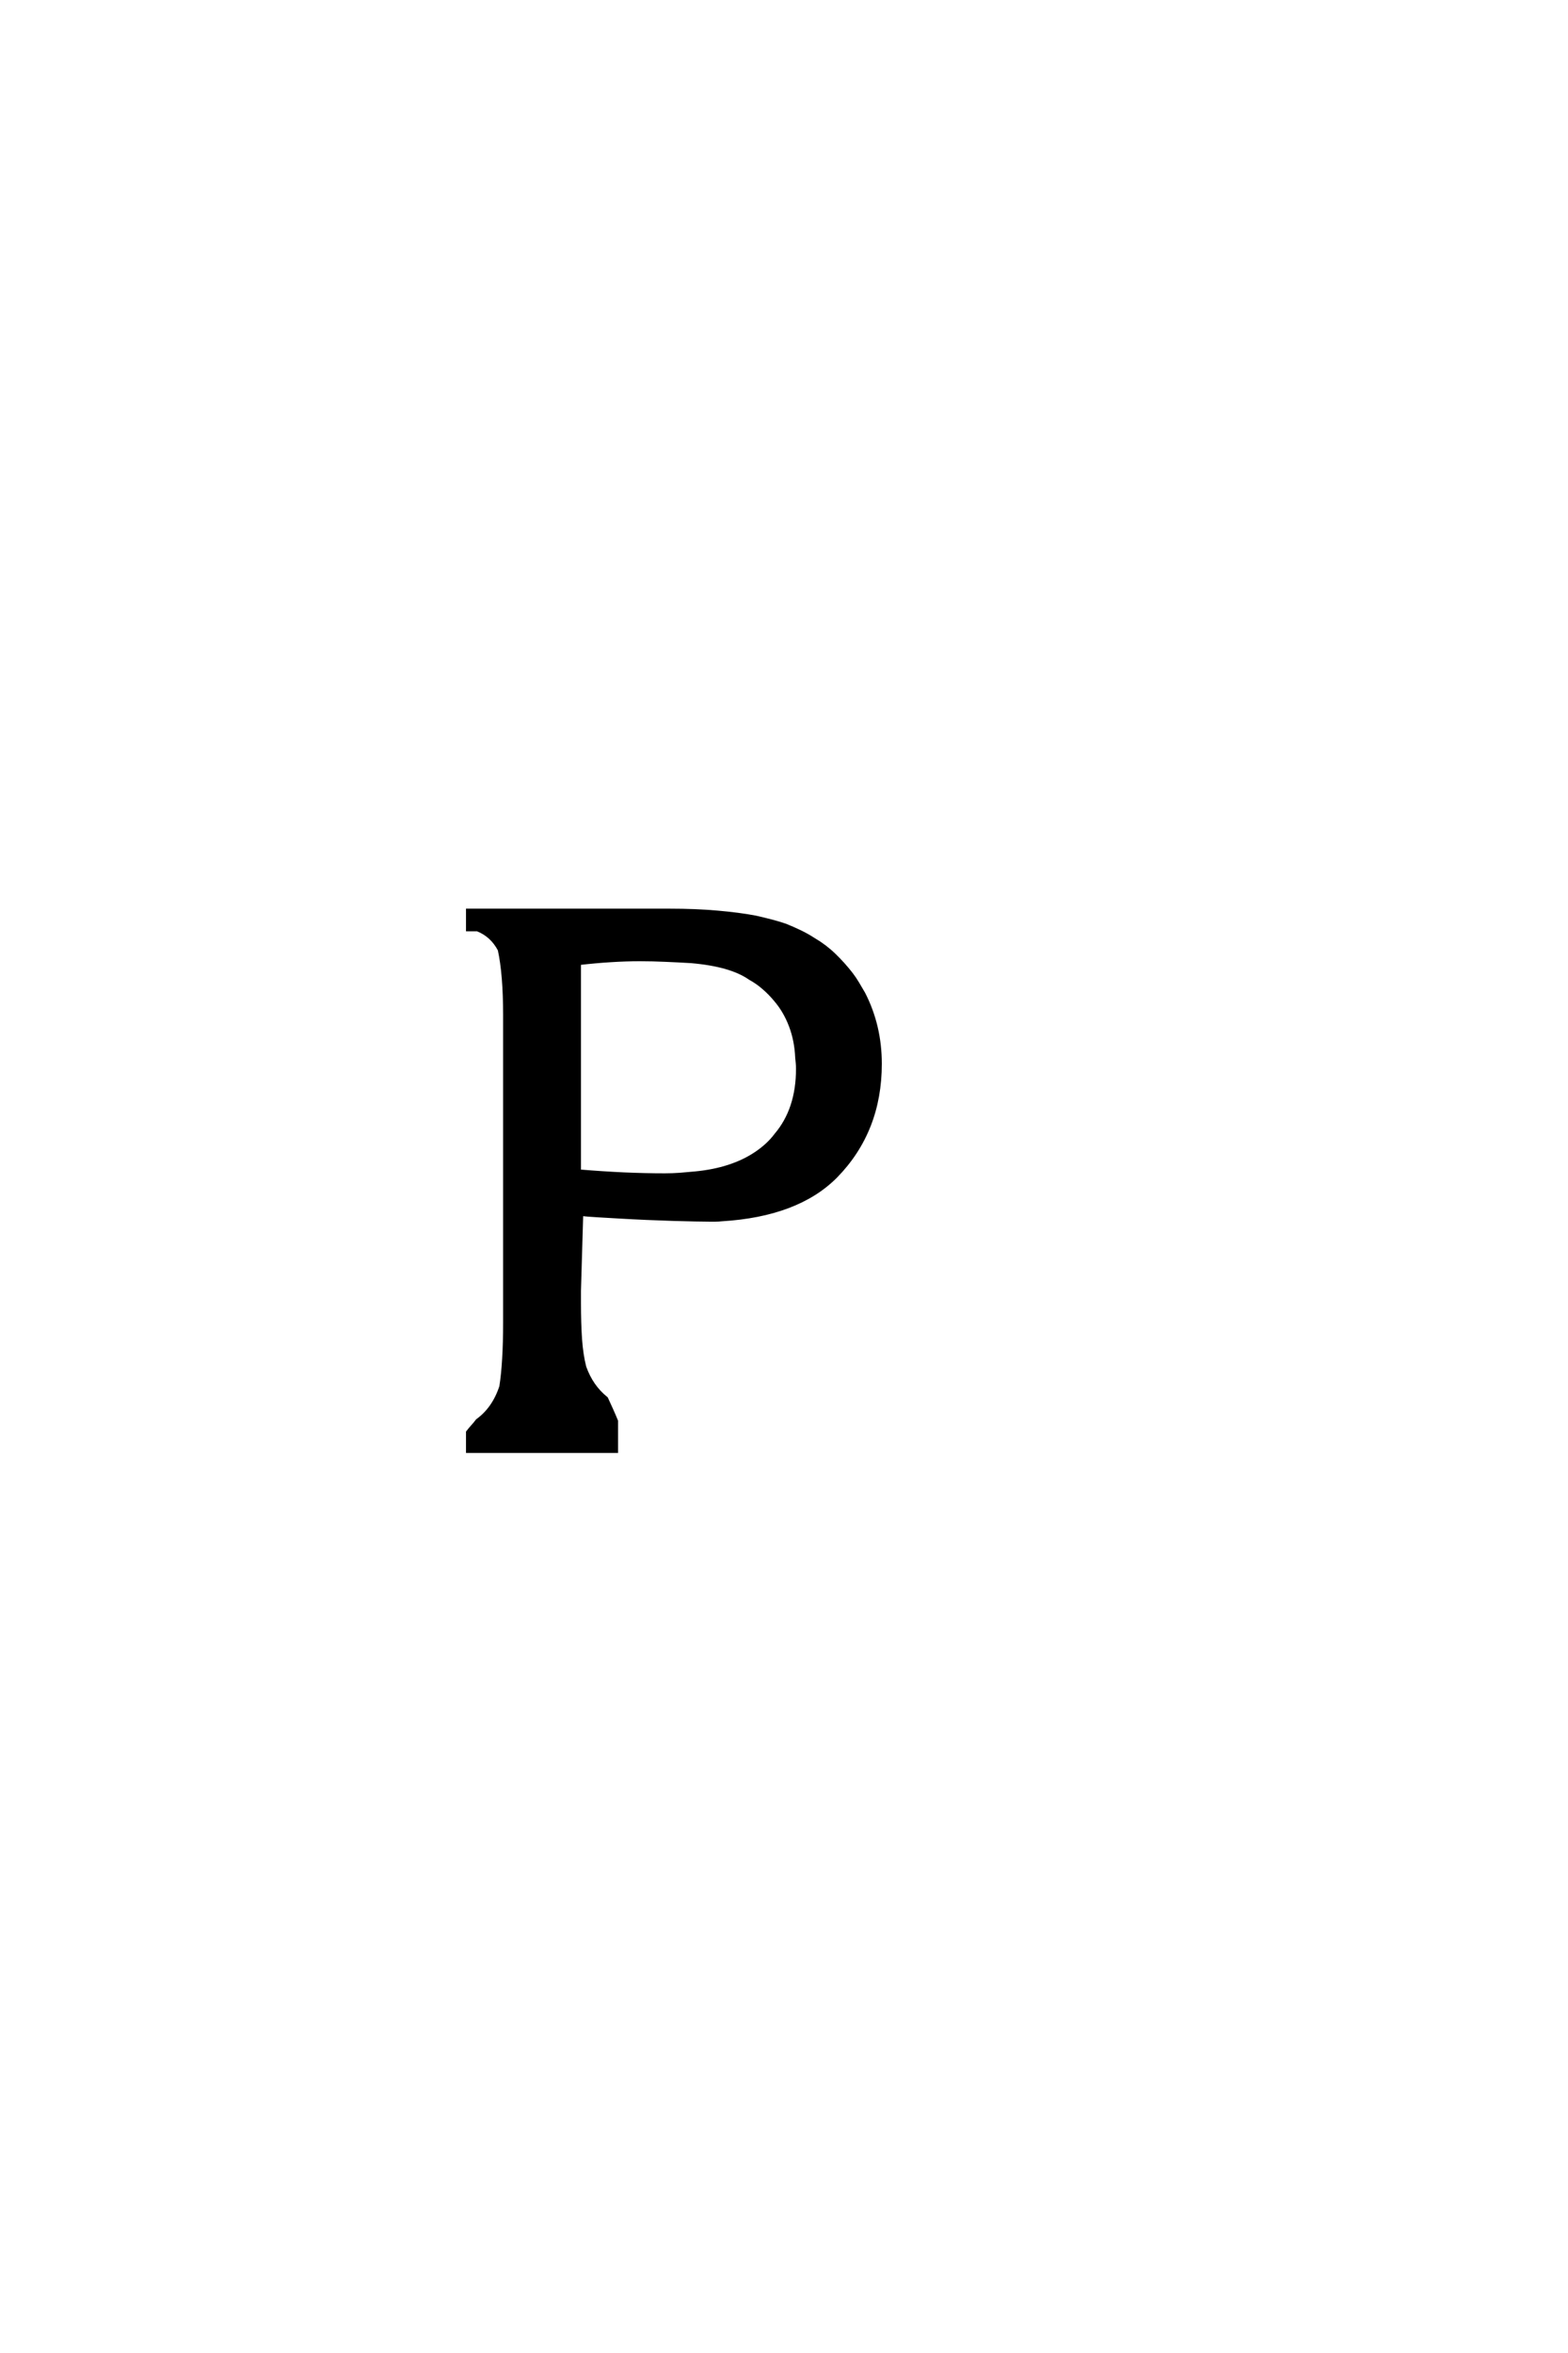 <?xml version='1.0' encoding='UTF-8'?>
<!DOCTYPE svg PUBLIC "-//W3C//DTD SVG 1.0//EN"
"http://www.w3.org/TR/2001/REC-SVG-20010904/DTD/svg10.dtd">

<svg xmlns='http://www.w3.org/2000/svg' version='1.0' width='40.0' height='60.0'>

 <g transform='scale(0.1 -0.1) translate(110.0 -370.0)'>
  <path d='M37.703 40.828
L37.703 37.891
Q37.703 32.516 37.984 28.469
Q38.281 24.422 39.062 21.391
Q40.828 16.406 44.625 13.375
Q45.312 11.922 45.938 10.5
Q46.578 9.078 47.172 7.625
L47.172 0
L9.375 0
L9.375 4.781
Q9.969 5.562 10.594 6.25
Q11.234 6.938 11.812 7.719
Q16.016 10.75 17.875 16.406
Q18.359 19.438 18.594 23.484
Q18.844 27.547 18.844 32.625
L18.844 111.141
Q18.844 121.578 17.484 127.828
Q15.531 131.547 11.812 133.016
L9.375 133.016
L9.375 137.797
L60.641 137.797
Q67.578 137.797 73.094 137.297
Q78.609 136.812 82.719 136.031
Q84.859 135.547 86.719 135.062
Q88.578 134.578 90.328 133.984
Q92.281 133.203 94.094 132.328
Q95.906 131.453 97.562 130.375
Q100.391 128.719 102.734 126.469
Q105.078 124.219 107.125 121.578
Q108.016 120.406 108.734 119.188
Q109.469 117.969 110.25 116.609
Q114.453 108.406 114.453 98.734
Q114.453 81.641 103.219 70.125
Q93.453 60.25 74.125 59.078
Q73.344 58.984 72.516 58.984
Q71.688 58.984 70.906 58.984
Q69.734 58.984 67.281 59.031
Q64.844 59.078 61.672 59.172
Q58.5 59.281 54.938 59.422
Q51.375 59.578 48.141 59.766
Q44.922 59.969 42.281 60.109
Q39.656 60.25 38.281 60.453
L37.703 40.828
L37.703 40.828
M37.703 71.297
Q43.75 70.797 49.172 70.547
Q54.594 70.312 59.578 70.312
Q61.531 70.312 63.484 70.453
Q65.438 70.609 67.391 70.797
Q76.656 71.688 82.812 75.781
Q86.031 77.938 87.984 80.562
Q93.562 87.109 93.562 97.469
Q93.562 98.25 93.5 98.875
Q93.453 99.516 93.359 100.297
Q93.172 104.688 91.75 108.438
Q90.328 112.203 87.891 115.047
Q86.531 116.703 84.906 118.109
Q83.297 119.531 81.344 120.609
Q76.469 124.031 66.312 124.906
Q63.094 125.094 59.812 125.234
Q56.547 125.391 53.219 125.391
Q49.609 125.391 45.75 125.141
Q41.891 124.906 37.703 124.422
L37.703 71.297
' style='fill: #000000; stroke: #000000'/>
 </g>
</svg>
